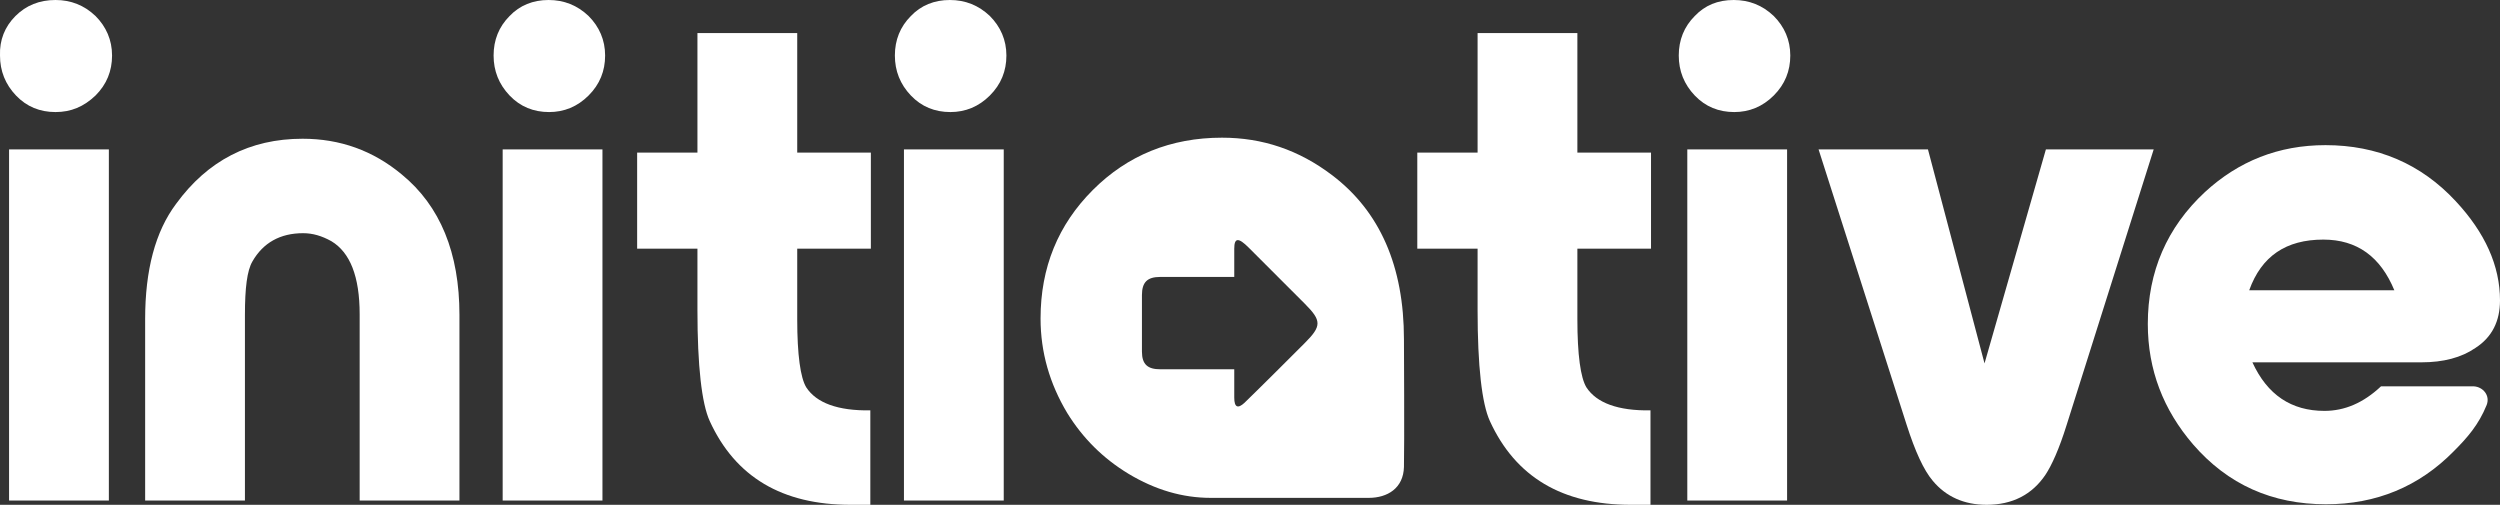 <?xml version="1.0" encoding="utf-8"?>
<!-- Generator: Adobe Illustrator 22.1.0, SVG Export Plug-In . SVG Version: 6.00 Build 0)  -->
<svg version="1.1" id="CHAPTER_1" xmlns="http://www.w3.org/2000/svg" xmlns:xlink="http://www.w3.org/1999/xlink" x="0px" y="0px"
	 viewBox="0 0 468.5 94.6" style="enable-background:new 0 0 468.5 94.6;" xml:space="preserve">
<rect x="0" y="0" width="468.5" height="94.6" fill="#333333" stroke="none"/>
<style type="text/css">
	.st0{fill:#FFFFFF;}
</style>
<path class="st0" d="M276.9,46.6h-11.3v-18h11.3V6.2h18.7v22.4h13.8v18h-13.8v13.2c0,6.7,0.6,11,1.7,12.8c1.9,2.9,5.9,4.4,12,4.3
	v17.7h-3.7c-12.8,0-21.6-5.2-26.4-15.7c-1.5-3.3-2.3-10.3-2.3-20.8L276.9,46.6L276.9,46.6z"/>
<path class="st0" d="M10.4,0c2.9,0,5.4,1,7.5,3c2,2,3.1,4.5,3.1,7.4s-1,5.4-3.1,7.5C15.7,20,13.3,21,10.4,21S5,20,3,17.9
	s-3-4.6-3-7.5C-0.1,7.5,0.9,5,2.9,3S7.4,0,10.4,0z M20.4,28v65.8H1.7V28H20.4z"/>
<path class="st0" d="M86.1,93.8H67.4V58.9c0-7.1-1.8-11.6-5.3-13.7c-1.8-1-3.5-1.5-5.3-1.5c-4.3,0-7.5,1.8-9.5,5.3
	c-1,1.7-1.4,5-1.4,10v34.8H27.2v-34c0-9.2,1.9-16.4,5.8-21.6C38.9,30.1,46.8,26,56.7,26c7,0,13.2,2.2,18.6,6.7
	c7.2,5.9,10.8,14.7,10.8,26.3C86.1,59,86.1,93.8,86.1,93.8z"/>
<path class="st0" d="M102.8,0c2.9,0,5.4,1,7.5,3c2,2,3.1,4.5,3.1,7.4s-1,5.4-3.1,7.5s-4.6,3.1-7.4,3.1c-2.9,0-5.4-1-7.4-3.1
	s-3-4.6-3-7.5s1-5.4,3-7.4C97.4,1,99.9,0,102.8,0z M112.9,28v65.8H94.2V28H112.9z"/>
<path class="st0" d="M178,0c2.9,0,5.4,1,7.5,3c2,2,3.1,4.5,3.1,7.4s-1,5.4-3.1,7.5s-4.6,3.1-7.4,3.1c-2.9,0-5.4-1-7.4-3.1
	s-3-4.6-3-7.5s1-5.4,3-7.4C172.6,1,175.1,0,178,0z M188.1,28v65.8h-18.7V28H188.1z"/>
<path class="st0" d="M256.5,93.3c-10.9,0-12.1,0-12.1,0s-11.8,0-17.5,0c-5.3,0-10.4-1.5-15.4-4.5c-4.8-2.9-8.6-6.7-11.5-11.4
	c-3.3-5.5-5-11.4-5-17.7c0-9.6,3.3-17.6,9.8-24.1s14.6-9.8,24.2-9.8c7.6,0,14.4,2.3,20.6,7c9,6.8,13.5,17.1,13.5,30.8
	c0,0,0.1,20,0,23.9C263,91.5,260,93.3,256.5,93.3z M214,55.3c0,2.5,0,8.2,0,10.6s1.1,3.3,3.4,3.3c2.2,0,13.9,0,13.9,0s0,3.4,0,5.3
	s0.7,2.1,1.9,1c3.1-3,9-8.9,11.3-11.2c3.2-3.2,3.2-4.2,0-7.4s-8.7-8.7-10.5-10.5c-1.9-1.9-2.7-1.9-2.7,0.2c0,2.5,0,5.3,0,5.3
	s-11.5,0-13.9,0S214,52.9,214,55.3z"/>
<path class="st0" d="M403.6,28l-16.3,51.6c-1.4,4.5-2.8,7.6-4,9.4c-2.5,3.7-6.2,5.6-11,5.6c-4.2,0-7.6-1.5-10.1-4.5
	c-1.7-2-3.3-5.5-4.9-10.5L340.8,28h20.5l10.6,40.1L383.4,28H403.6z"/>
<path class="st0" d="M466,75.9c-1.5,3.7-3.6,6.1-6.2,8.7c-6.5,6.6-14.5,9.9-23.9,9.9c-10.1,0-18.4-3.7-24.9-11.2
	c-5.6-6.5-8.5-14-8.5-22.6c0-9.8,3.6-18.1,10.7-24.7c6.3-5.8,13.8-8.8,22.6-8.8c9.7,0,17.9,3.5,24.4,10.5c5.5,5.9,8.3,12.1,8.3,18.6
	c0,3.9-1.5,6.9-4.6,8.9c-2.6,1.8-6,2.7-10.1,2.7h-31.7c2.8,6.1,7.3,9.1,13.5,9.1c3.8,0,7.3-1.5,10.6-4.6c0,0,15.7,0,17.4,0
	C465.3,72.5,466.7,74.1,466,75.9z M421.5,54.4h27.2c-2.6-6.3-7-9.5-13.3-9.5C428.4,44.9,423.8,48,421.5,54.4z"/>
<path class="st0" d="M324.9,0c2.9,0,5.4,1,7.5,3c2,2,3.1,4.5,3.1,7.4s-1,5.4-3.1,7.5S327.8,21,325,21c-2.9,0-5.4-1-7.4-3.1
	s-3-4.6-3-7.5s1-5.4,3-7.4C319.5,1,321.9,0,324.9,0z M334.9,28v65.8h-18.7V28H334.9z"/>
<path class="st0" d="M130.7,46.6h-11.3v-18h11.3V6.2h18.7v22.4h13.8v18h-13.8v13.2c0,6.7,0.6,11,1.7,12.8c1.9,2.9,5.9,4.4,12,4.3
	v17.7h-3.7c-12.8,0-21.6-5.2-26.4-15.7c-1.5-3.3-2.3-10.3-2.3-20.8V46.6L130.7,46.6z"/>
</svg>
